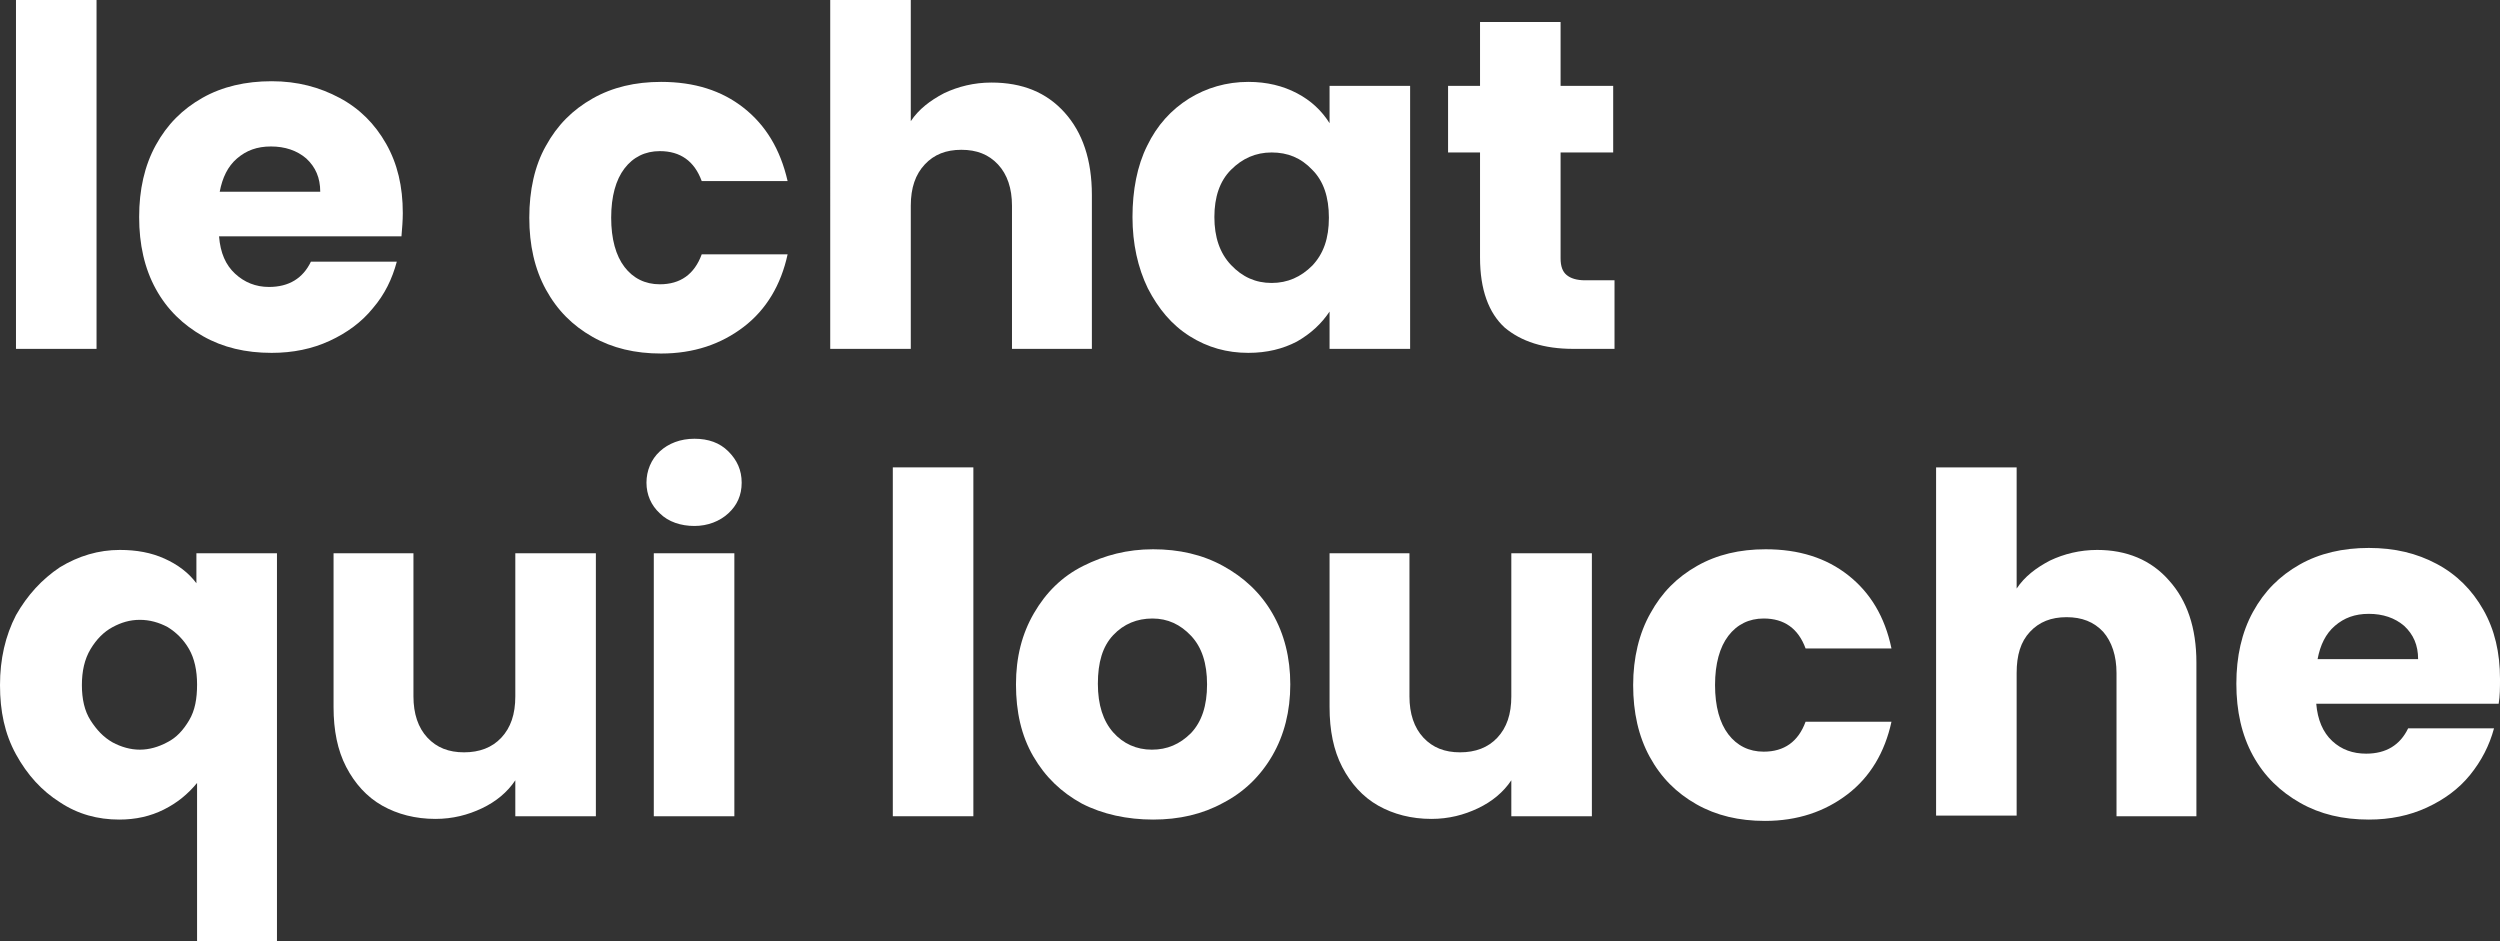 <?xml version="1.0" encoding="utf-8"?>
<!-- Generator: $$$/GeneralStr/196=Adobe Illustrator 27.6.0, SVG Export Plug-In . SVG Version: 6.00 Build 0)  -->
<svg version="1.1" id="Calque_1" xmlns="http://www.w3.org/2000/svg" xmlns:xlink="http://www.w3.org/1999/xlink" x="0px" y="0px"
	 viewBox="0 0 375.5 141.4" style="enable-background:new 0 0 375.5 141.4;" xml:space="preserve">
<rect x="0" y="0" width="375.5" height="141.4" fill="#333333" stroke="none"/>
<style type="text/css">
	.st0{fill:#FFFFFF;}
</style>
<path class="st0" d="M14.5,0v52.4H2.4V0H14.5L14.5,0z"/>
<path class="st0" d="M60.3,35.5H32.9c0.2,2.5,1,4.3,2.4,5.6s3.1,2,5.1,2c3,0,5.1-1.3,6.3-3.8h12.9c-0.7,2.6-1.8,4.9-3.6,7
	c-1.7,2.1-3.9,3.7-6.5,4.9C46.9,52.4,44,53,40.8,53c-3.9,0-7.3-0.8-10.3-2.5c-3-1.7-5.4-4-7.1-7.1c-1.7-3.1-2.5-6.7-2.5-10.8
	s0.8-7.7,2.5-10.8s4-5.4,7-7.1s6.5-2.5,10.4-2.5S48,13.1,51,14.7c3,1.6,5.3,3.9,7,6.9c1.7,3,2.5,6.4,2.5,10.4
	C60.5,33.1,60.4,34.3,60.3,35.5L60.3,35.5z M48.1,28.8c0-2.1-0.7-3.7-2.1-5c-1.4-1.2-3.2-1.8-5.3-1.8s-3.7,0.6-5.1,1.8
	s-2.2,2.9-2.6,5L48.1,28.8L48.1,28.8z"/>
<path class="st0" d="M82,21.9c1.7-3.1,4-5.4,7-7.1s6.4-2.5,10.3-2.5c5,0,9.1,1.3,12.4,3.9c3.3,2.6,5.5,6.2,6.6,11h-12.9
	c-1.1-3-3.2-4.5-6.3-4.5c-2.2,0-4,0.9-5.3,2.6s-2,4.2-2,7.4s0.7,5.7,2,7.4s3.1,2.6,5.3,2.6c3.1,0,5.2-1.5,6.3-4.5h12.9
	c-1,4.6-3.2,8.3-6.6,10.9s-7.5,4-12.4,4c-3.9,0-7.3-0.8-10.3-2.5c-3-1.7-5.3-4-7-7.1s-2.5-6.7-2.5-10.8S80.3,24.9,82,21.9L82,21.9z"
	/>
<path class="st0" d="M159.9,16.9c2.7,3,4.1,7.1,4.1,12.4v23.1h-12V30.9c0-2.6-0.7-4.7-2.1-6.2c-1.4-1.5-3.2-2.2-5.5-2.2
	s-4.1,0.7-5.5,2.2c-1.4,1.5-2.1,3.5-2.1,6.2v21.5h-12.1V0h12.1v18.2c1.2-1.8,2.9-3.1,5-4.2c2.1-1,4.5-1.6,7.1-1.6
	C153.6,12.4,157.2,13.9,159.9,16.9L159.9,16.9z"/>
<path class="st0" d="M172.3,21.9c1.5-3.1,3.6-5.4,6.3-7.1c2.6-1.6,5.6-2.5,8.9-2.5c2.8,0,5.2,0.6,7.3,1.7s3.7,2.6,4.9,4.5v-5.6h12.1
	v39.5h-12.1v-5.6c-1.2,1.8-2.8,3.3-4.9,4.5c-2.1,1.1-4.5,1.7-7.3,1.7c-3.2,0-6.1-0.8-8.8-2.5s-4.7-4.1-6.3-7.2
	c-1.5-3.1-2.3-6.7-2.3-10.7S170.8,24.9,172.3,21.9L172.3,21.9z M197.1,25.5c-1.7-1.8-3.7-2.6-6.1-2.6s-4.4,0.9-6.1,2.6
	c-1.7,1.7-2.5,4.1-2.5,7.1s0.8,5.4,2.5,7.2s3.7,2.7,6.1,2.7s4.4-0.9,6.1-2.6c1.7-1.8,2.5-4.1,2.5-7.2S198.8,27.2,197.1,25.5
	L197.1,25.5z"/>
<path class="st0" d="M242.5,42.1v10.3h-6.2c-4.4,0-7.8-1.1-10.3-3.2c-2.4-2.2-3.7-5.7-3.7-10.5V22.9h-4.8v-10h4.8V3.3h12.1v9.6h7.9
	v10h-7.9v15.9c0,1.2,0.3,2,0.9,2.5s1.5,0.8,2.8,0.8L242.5,42.1L242.5,42.1z"/>
<path class="st0" d="M2.4,92.4C4.1,89.4,6.3,87,9,85.2c2.8-1.7,5.8-2.6,9-2.6c2.5,0,4.7,0.4,6.7,1.3c2,0.9,3.6,2.1,4.8,3.7v-4.5
	h12.1v58.3H29.6v-23.8c-1.4,1.7-3,3-5,4s-4.2,1.5-6.7,1.5c-3.2,0-6.2-0.8-8.9-2.6c-2.7-1.7-4.9-4.1-6.6-7.2S0,106.8,0,102.9
	S0.8,95.5,2.4,92.4L2.4,92.4z M28.4,97.5c-0.8-1.4-1.9-2.5-3.2-3.3c-1.3-0.7-2.7-1.1-4.2-1.1s-2.8,0.4-4.1,1.1
	c-1.3,0.7-2.4,1.8-3.3,3.3s-1.3,3.3-1.3,5.4s0.4,3.9,1.3,5.3c0.9,1.4,1.9,2.5,3.3,3.3c1.3,0.7,2.7,1.1,4.1,1.1s2.8-0.4,4.1-1.1
	c1.4-0.7,2.4-1.8,3.3-3.3s1.2-3.3,1.2-5.4S29.2,98.9,28.4,97.5z"/>
<path class="st0" d="M89.5,83.1v39.5H77.4v-5.4c-1.2,1.8-2.9,3.2-5,4.2s-4.4,1.6-7,1.6c-3,0-5.7-0.7-8-2s-4.1-3.3-5.4-5.8
	s-1.9-5.5-1.9-9V83.1h12v21.5c0,2.6,0.7,4.7,2.1,6.2c1.4,1.5,3.2,2.2,5.5,2.2s4.2-0.7,5.6-2.2c1.4-1.5,2.1-3.5,2.1-6.2V83.1
	L89.5,83.1L89.5,83.1z"/>
<path class="st0" d="M99.1,77.1c-1.3-1.2-2-2.8-2-4.6s0.7-3.5,2-4.7s3.1-1.9,5.2-1.9s3.8,0.6,5.1,1.9s2,2.8,2,4.7s-0.7,3.4-2,4.6
	s-3.1,1.9-5.1,1.9S100.4,78.4,99.1,77.1z M110.3,83.1v39.5H98.2V83.1H110.3z"/>
<path class="st0" d="M146.2,70.2v52.4h-12.1V70.2H146.2z"/>
<path class="st0" d="M162.5,120.7c-3.1-1.7-5.5-4-7.3-7.1c-1.8-3.1-2.6-6.7-2.6-10.8s0.9-7.6,2.7-10.7c1.8-3.1,4.2-5.5,7.4-7.1
	s6.6-2.5,10.5-2.5s7.4,0.8,10.5,2.5c3.1,1.7,5.6,4,7.4,7.1c1.8,3.1,2.7,6.7,2.7,10.7s-0.9,7.6-2.7,10.7c-1.8,3.1-4.3,5.5-7.4,7.1
	c-3.1,1.7-6.6,2.5-10.5,2.5S165.6,122.3,162.5,120.7L162.5,120.7z M178.9,110.1c1.6-1.7,2.4-4.1,2.4-7.3s-0.8-5.6-2.4-7.3
	c-1.6-1.7-3.5-2.6-5.8-2.6s-4.3,0.8-5.9,2.5c-1.6,1.7-2.3,4.1-2.3,7.3s0.8,5.6,2.3,7.3c1.5,1.7,3.5,2.6,5.8,2.6
	S177.2,111.8,178.9,110.1L178.9,110.1z"/>
<path class="st0" d="M239.1,83.1v39.5h-12.1v-5.4c-1.2,1.8-2.9,3.2-5,4.2s-4.4,1.6-7,1.6c-3,0-5.7-0.7-8-2s-4.1-3.3-5.4-5.8
	s-1.9-5.5-1.9-9V83.1h12v21.5c0,2.6,0.7,4.7,2.1,6.2c1.4,1.5,3.2,2.2,5.5,2.2s4.2-0.7,5.6-2.2s2.1-3.5,2.1-6.2V83.1L239.1,83.1
	L239.1,83.1z"/>
<path class="st0" d="M247.9,92.1c1.7-3.1,4-5.4,7-7.1c3-1.7,6.4-2.5,10.3-2.5c5,0,9.1,1.3,12.4,3.9c3.3,2.6,5.5,6.2,6.5,11h-12.9
	c-1.1-3-3.2-4.5-6.3-4.5c-2.2,0-4,0.9-5.3,2.6s-2,4.2-2,7.4s0.7,5.7,2,7.4s3.1,2.6,5.3,2.6c3.1,0,5.2-1.5,6.3-4.5h12.9
	c-1,4.6-3.2,8.3-6.6,10.9c-3.4,2.6-7.5,4-12.4,4c-3.9,0-7.3-0.8-10.3-2.5c-3-1.7-5.3-4-7-7.1s-2.5-6.7-2.5-10.8
	S246.2,95.1,247.9,92.1L247.9,92.1z"/>
<path class="st0" d="M325.8,87.2c2.7,3,4.1,7.1,4.1,12.3v23.1h-12v-21.5c0-2.6-0.7-4.7-2-6.2c-1.4-1.5-3.2-2.2-5.5-2.2
	s-4.1,0.7-5.5,2.2s-2,3.5-2,6.2v21.4h-12.1V70.2h12.1v18.2c1.2-1.8,2.9-3.1,5-4.2c2.1-1,4.5-1.6,7.1-1.6
	C319.4,82.6,323.1,84.1,325.8,87.2L325.8,87.2z"/>
<path class="st0" d="M375.3,105.7h-27.4c0.2,2.4,1,4.3,2.4,5.6c1.4,1.3,3.1,1.9,5.1,1.9c3,0,5.1-1.3,6.3-3.8h12.9
	c-0.7,2.6-1.9,4.9-3.6,7s-3.9,3.7-6.5,4.9c-2.6,1.2-5.5,1.8-8.7,1.8c-3.9,0-7.3-0.8-10.3-2.5c-3-1.7-5.4-4-7.1-7.1
	c-1.7-3.1-2.5-6.7-2.5-10.8s0.8-7.7,2.5-10.8s4-5.4,7-7.1c3-1.7,6.5-2.5,10.4-2.5s7.2,0.8,10.2,2.4c3,1.6,5.3,3.9,7,6.9
	c1.7,3,2.5,6.4,2.5,10.4C375.5,103.3,375.5,104.5,375.3,105.7L375.3,105.7z M363.2,99c0-2.1-0.7-3.7-2.1-5c-1.4-1.2-3.2-1.8-5.3-1.8
	s-3.7,0.6-5.1,1.8s-2.2,2.9-2.6,5H363.2L363.2,99z"/>
</svg>
